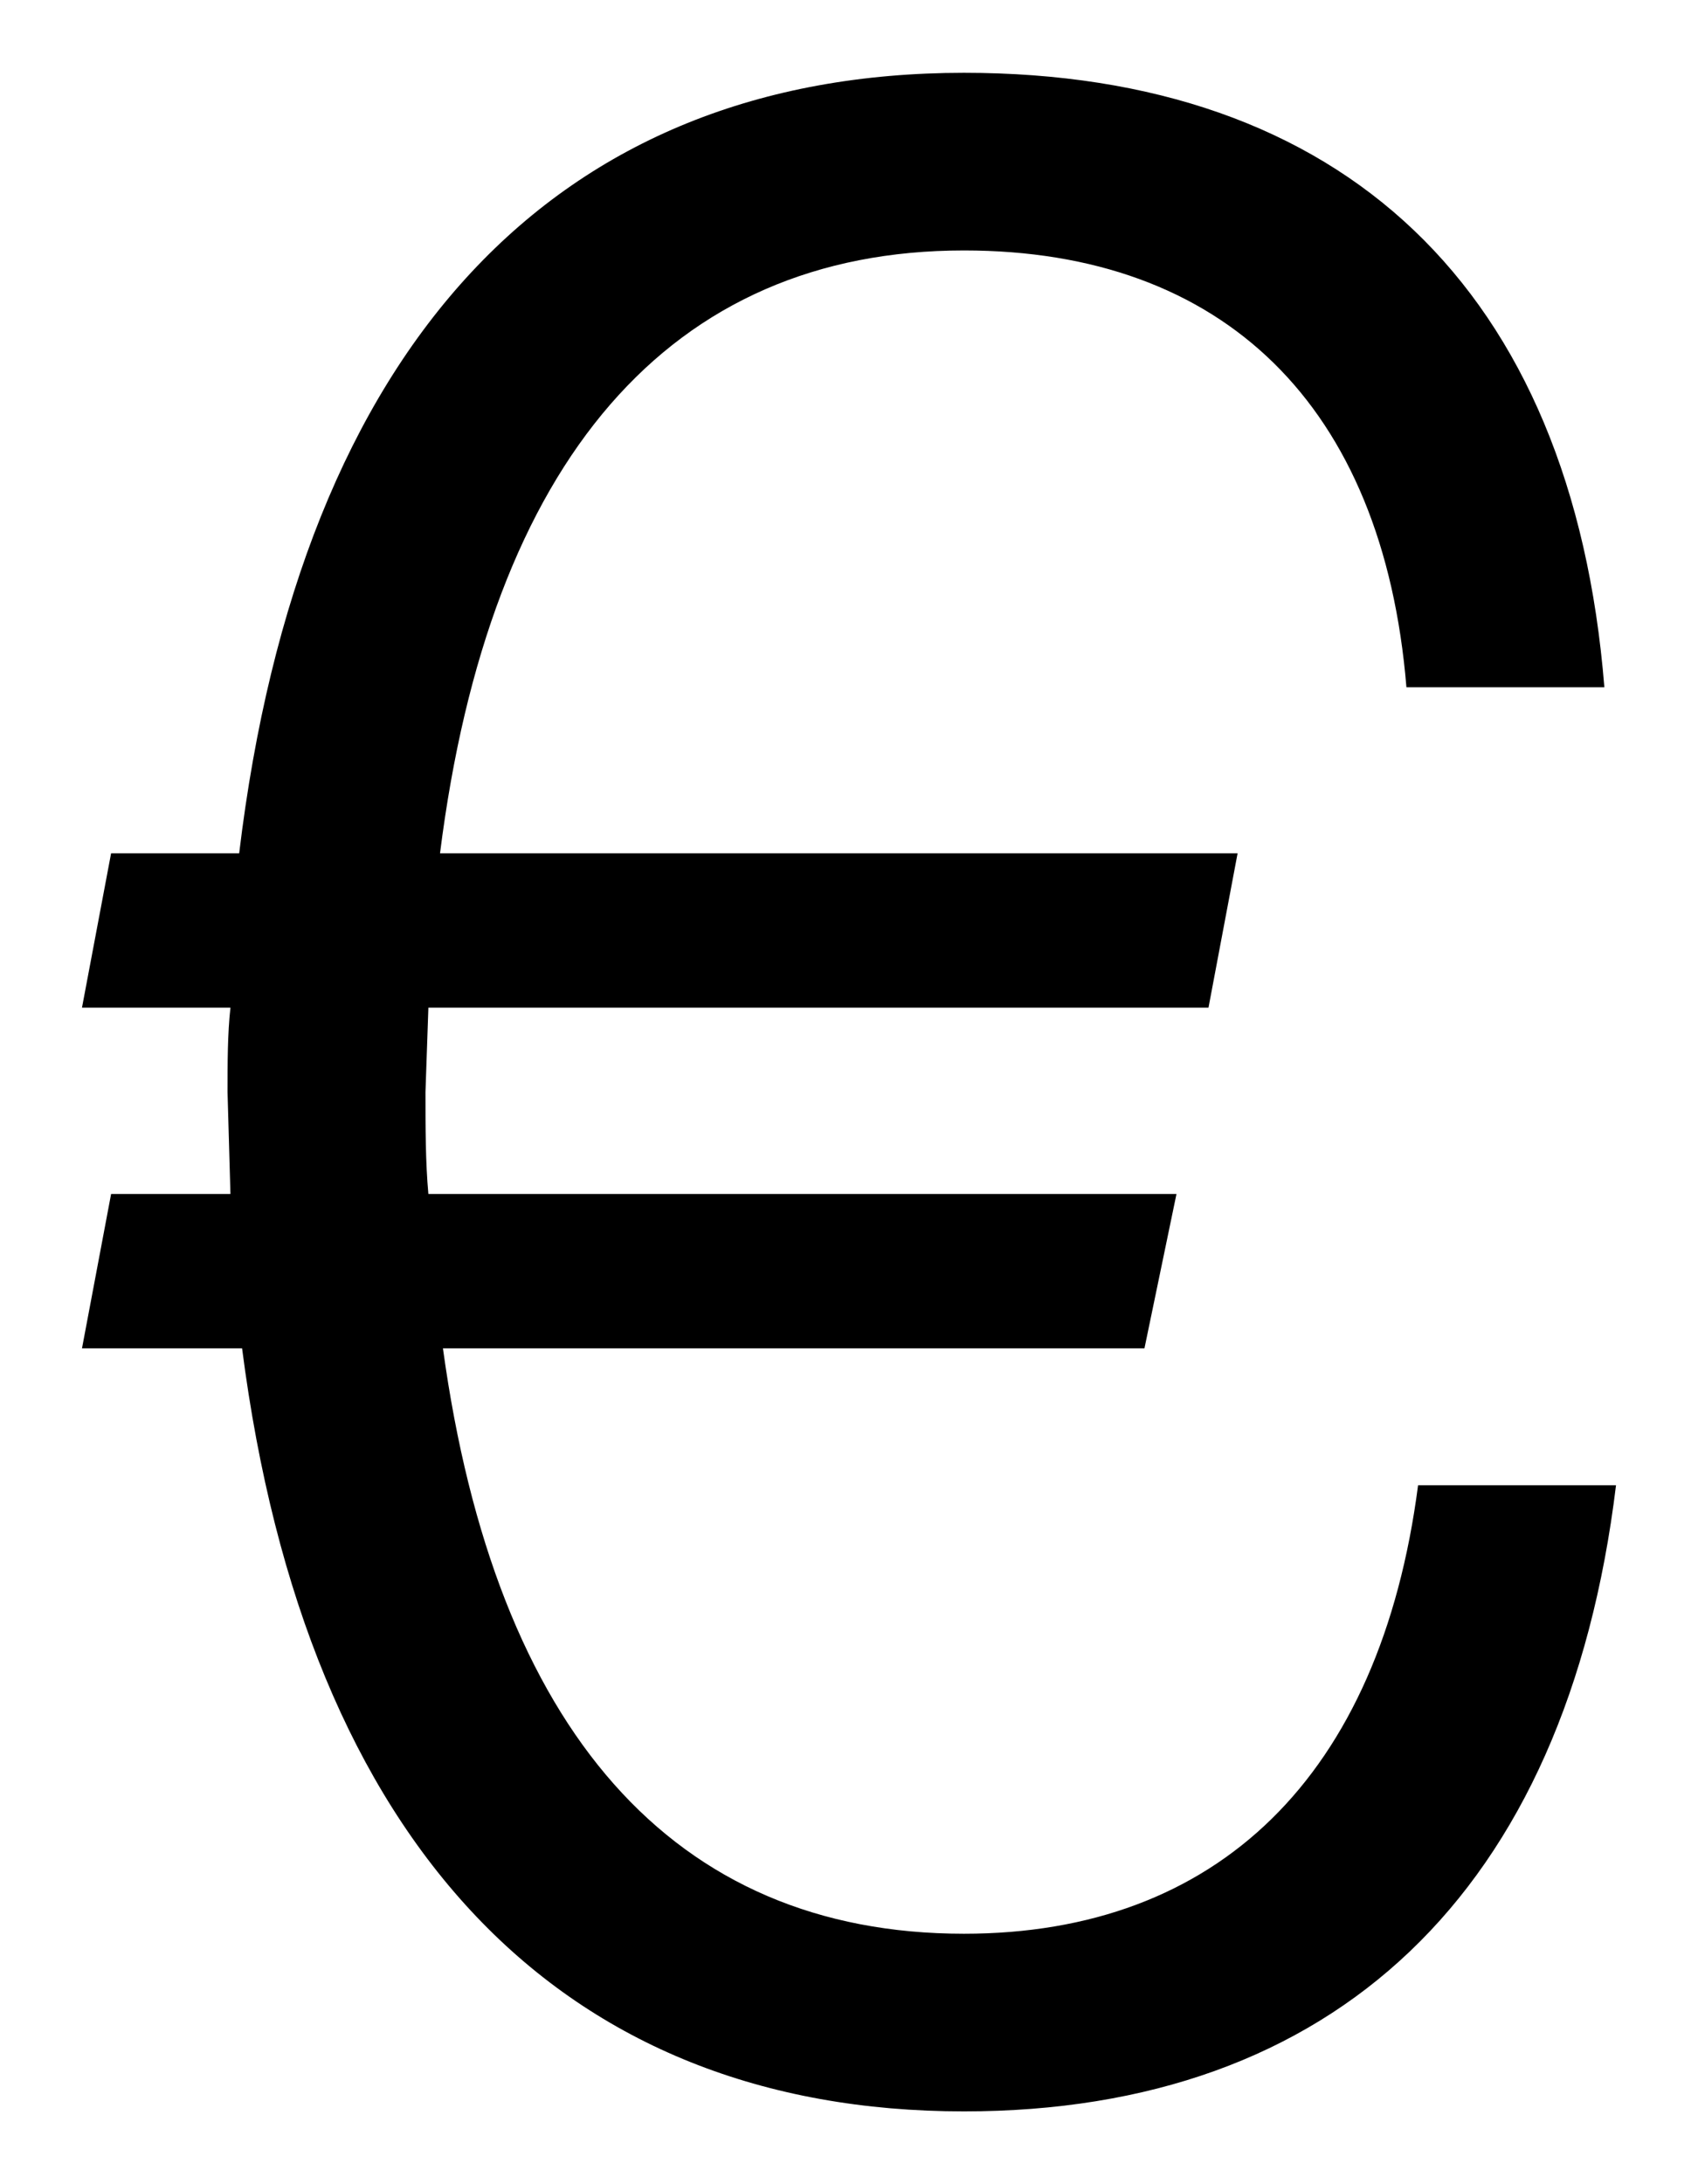 <svg width="14" height="18" viewBox="0 0 14 18" fill="none" xmlns="http://www.w3.org/2000/svg">
<path id="&#226;&#130;&#172;" d="M11.692 12.24H13.324C12.916 15.6 10.996 17.4 7.948 17.4C4.636 17.4 2.524 15.216 1.996 11.112H0.676L0.916 9.84H1.9L1.876 9C1.876 8.76 1.876 8.52 1.9 8.304H0.676L0.916 7.032H1.972C2.476 2.832 4.588 0.6 7.948 0.6C11.068 0.6 12.964 2.376 13.228 5.664H11.596C11.404 3.336 10.084 2.064 7.948 2.064C5.524 2.064 4.036 3.792 3.628 7.032H10.204L9.964 8.304H3.532L3.508 9C3.508 9.288 3.508 9.576 3.532 9.84H9.7L9.436 11.112H3.652C4.084 14.256 5.548 15.936 7.948 15.936C10.036 15.936 11.38 14.64 11.692 12.24Z" fill="black"/>
</svg>

